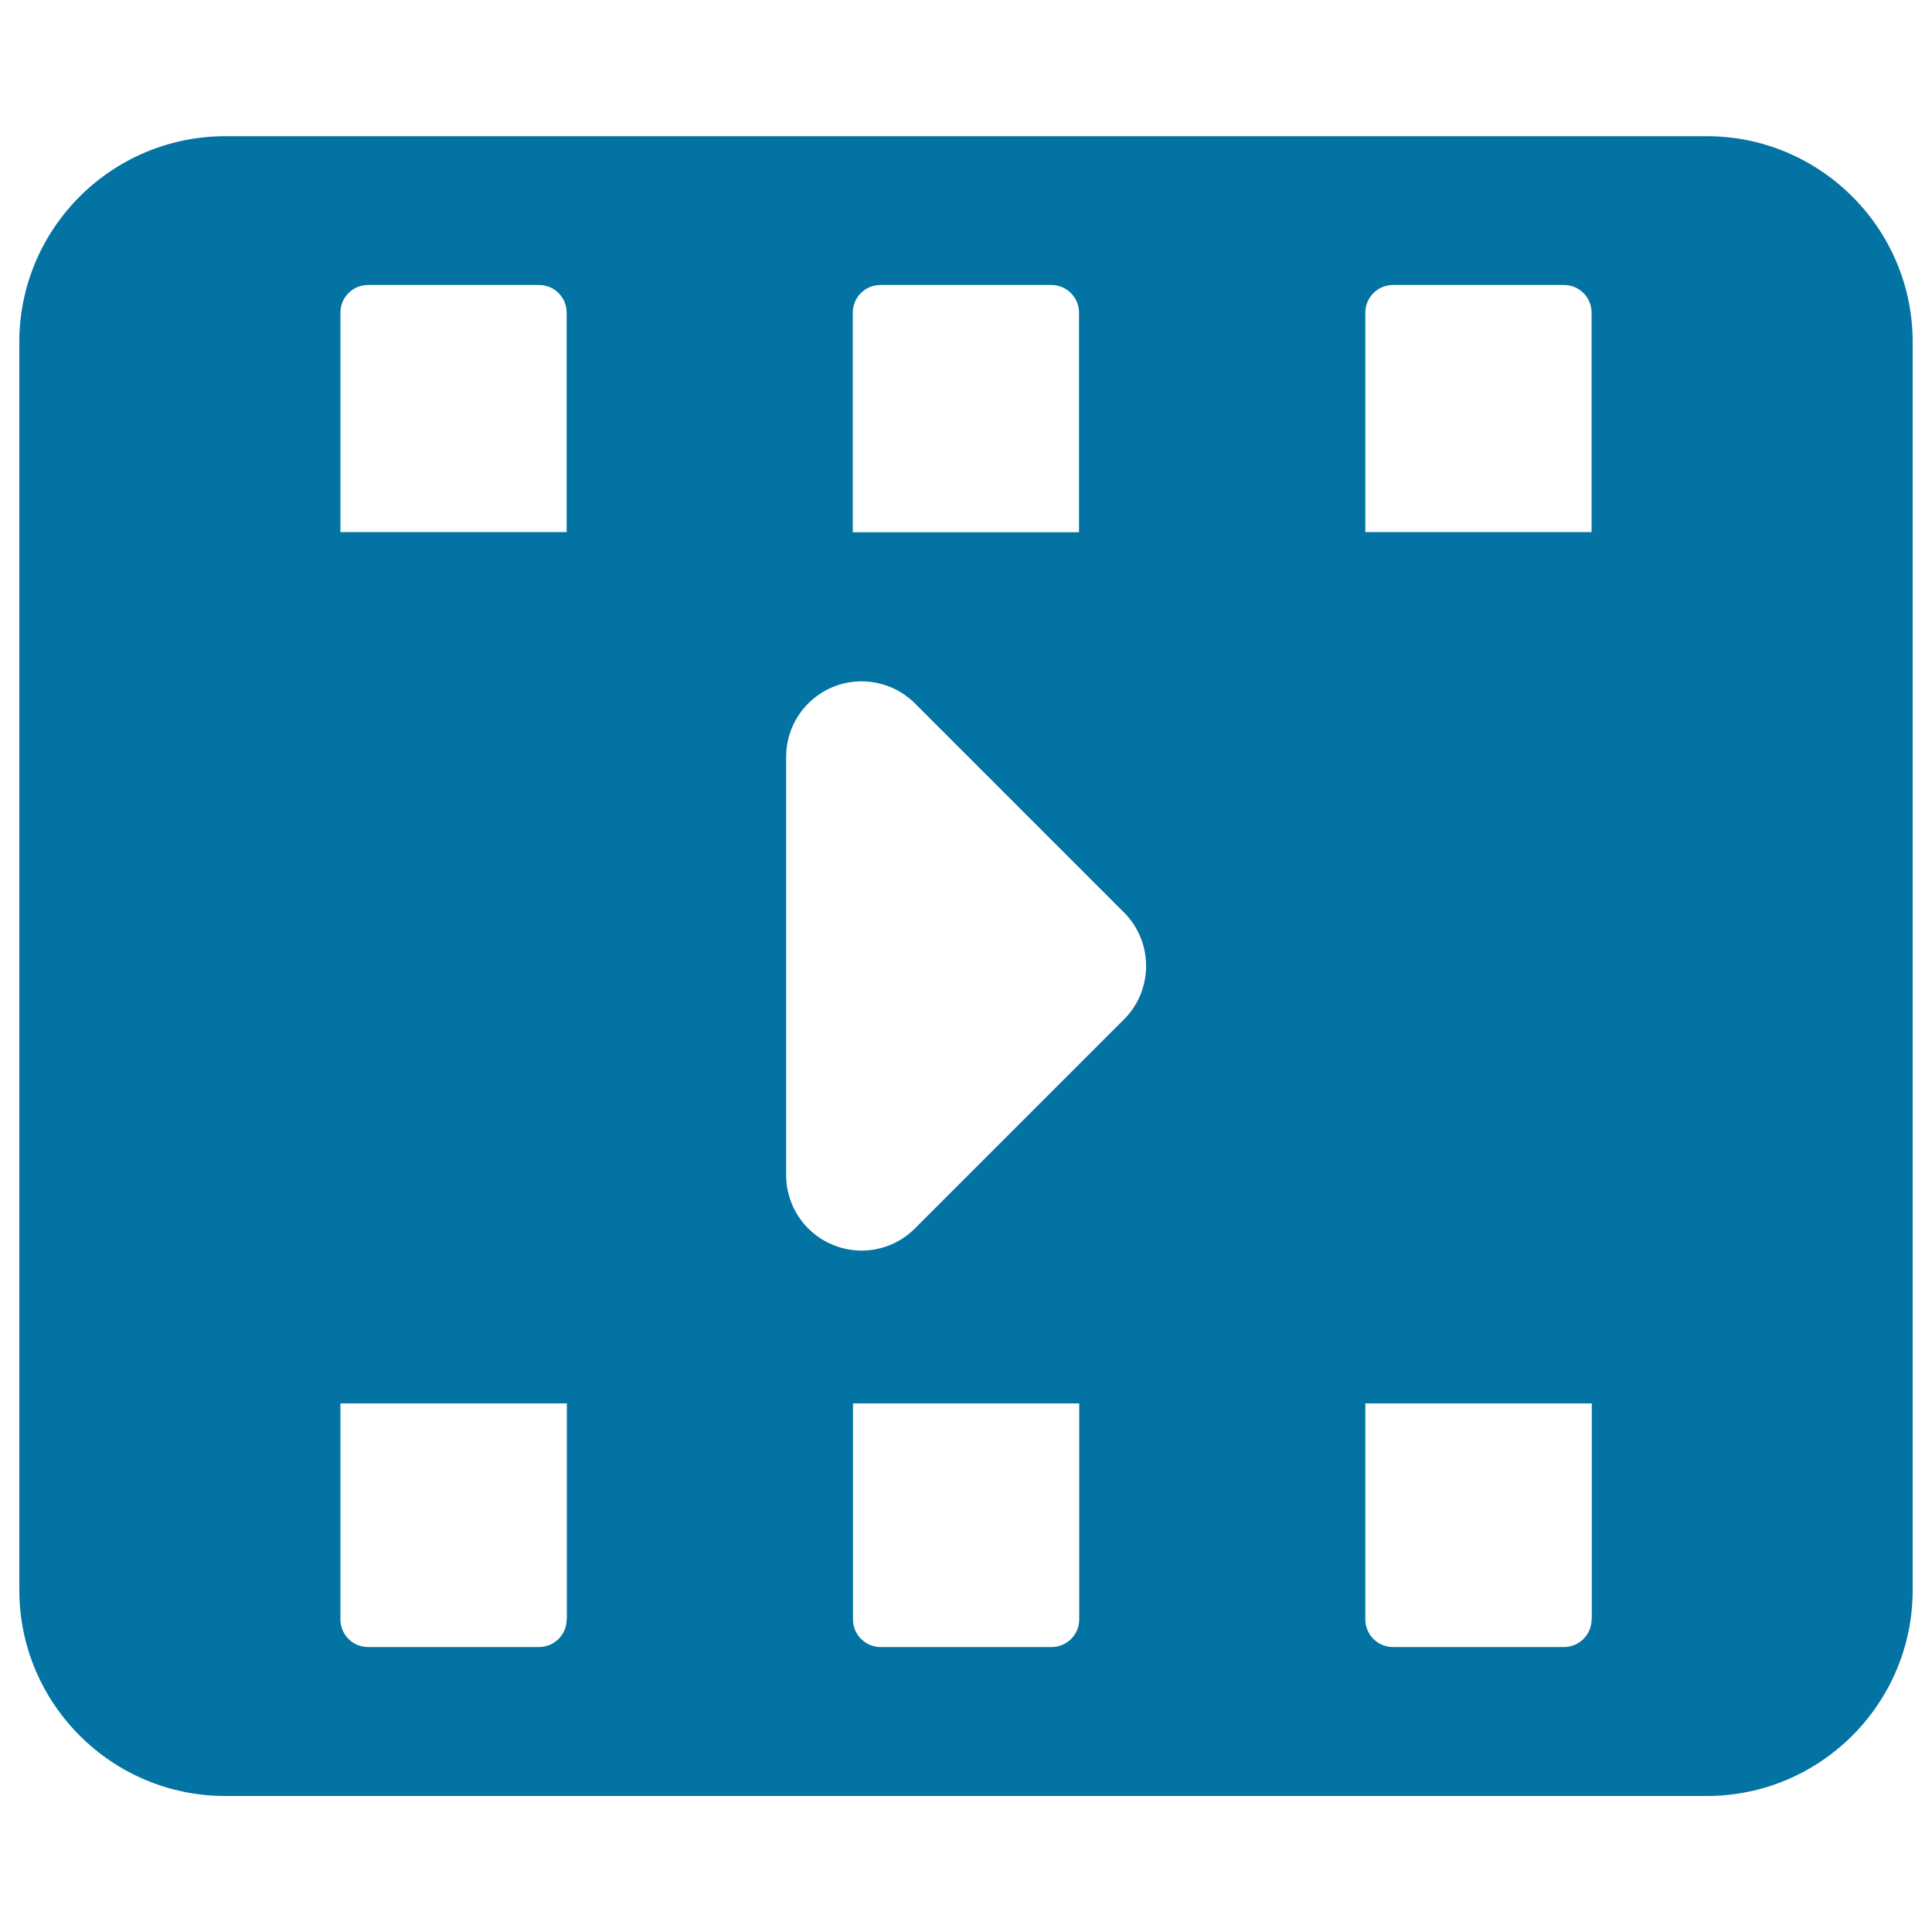 <svg xmlns="http://www.w3.org/2000/svg" viewBox="0 0 1000 1000" style="fill:#0273a2">
<title>Movie Playing SVG icon</title>
<g><g><path d="M883.4,70.5H116.6C57.8,70.5,10,118.3,10,177V823c0,58.8,47.8,106.6,106.6,106.6h766.8c58.8,0,106.6-47.8,106.6-106.6V177C990,118.3,942.2,70.5,883.4,70.5z M441.4,161.8c0-7.9,6.4-14.3,14.3-14.3h88.5c7.9,0,14.3,6.4,14.3,14.3v113.7H441.4L441.4,161.8L441.4,161.8z M293.3,838.2c0,7.9-6.4,14.3-14.3,14.3h-88.5c-7.9,0-14.3-6.4-14.3-14.3V726.4h117.2V838.2z M293.3,275.4H176.2V161.8c0-7.9,6.4-14.3,14.3-14.3H279c7.9,0,14.3,6.4,14.3,14.3V275.4z M558.6,838.2c0,7.9-6.4,14.3-14.3,14.3h-88.5c-7.9,0-14.3-6.4-14.3-14.3V726.4h117.1L558.6,838.2L558.6,838.2z M581.8,527.6L473.5,635.9c-7.5,7.5-17.5,11.4-27.6,11.4c-5,0-10.1-1-14.9-3c-14.6-6-24.1-20.3-24.1-36.1V391.7c0-15.8,9.5-30,24.1-36.1c14.6-6,31.4-2.7,42.6,8.5l108.3,108.3C597,487.6,597,512.4,581.8,527.6z M823.8,838.2c0,7.9-6.4,14.3-14.3,14.3H721c-7.9,0-14.3-6.4-14.3-14.3V726.4h117.2V838.2L823.8,838.2z M823.8,275.4H706.7V161.8c0-7.9,6.4-14.3,14.3-14.3h88.5c7.9,0,14.3,6.4,14.3,14.3V275.4L823.8,275.4z"/></g></g>
</svg>